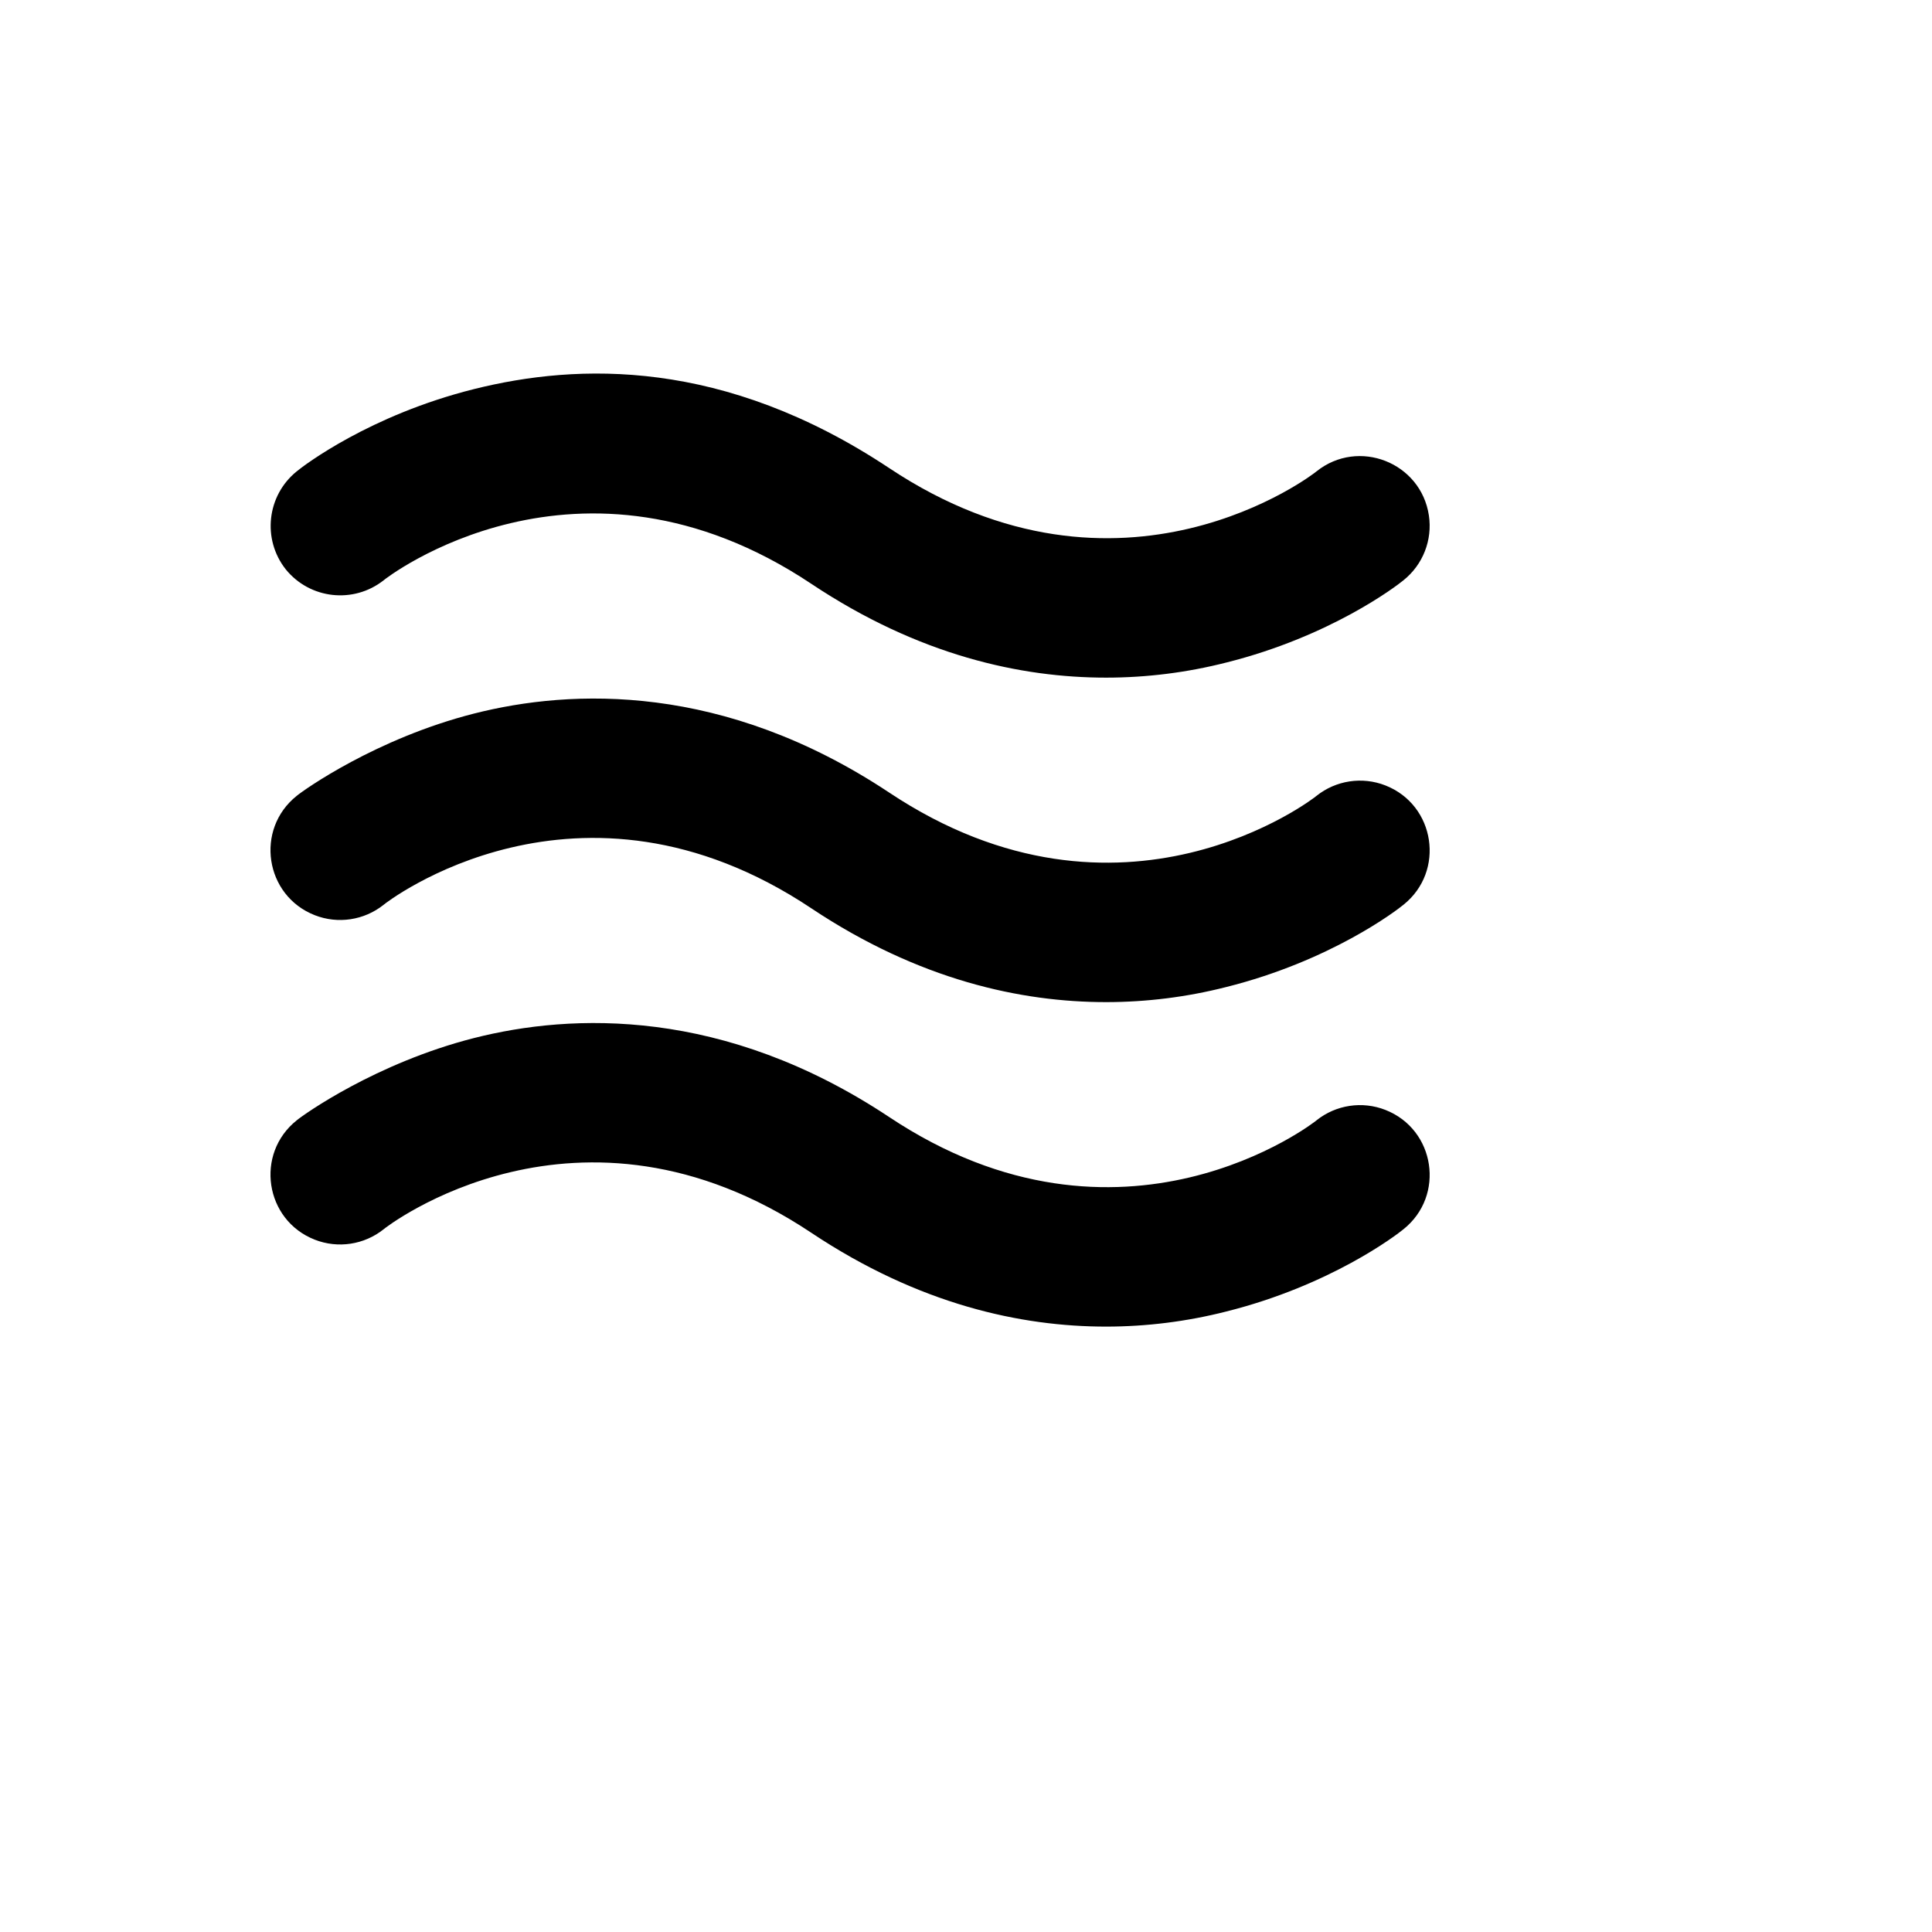 <svg xmlns="http://www.w3.org/2000/svg" version="1.1" xmlns:xlink="http://www.w3.org/1999/xlink" width="100%" height="100%" id="svgWorkerArea" viewBox="-25 -25 625 625" xmlns:idraw="https://idraw.muisca.co" style="background: white;"><defs id="defsdoc"><pattern id="patternBool" x="0" y="0" width="10" height="10" patternUnits="userSpaceOnUse" patternTransform="rotate(35)"><circle cx="5" cy="5" r="4" style="stroke: none;fill: #ff000070;"></circle></pattern></defs><g id="fileImp-304459901" class="cosito"><path id="pathImp-740306741" class="grouped" d="M67.426 159.163C59.741 149.409 61.329 135.289 70.988 127.485 73.237 125.61 94.606 109.302 128.347 100.867 162.087 92.432 209.136 90.933 262.559 126.36 337.913 176.595 400.333 128.047 400.895 127.485 414.459 116.662 434.652 124.582 437.242 141.739 438.445 149.702 435.307 157.702 429.012 162.725 426.763 164.599 405.394 180.907 371.653 189.342 358.972 192.571 345.938 194.208 332.852 194.215 305.297 194.215 272.306 187.093 237.441 163.849 162.087 113.614 99.667 162.162 99.105 162.725 89.351 170.409 75.23 168.822 67.426 159.163 67.426 159.163 67.426 159.163 67.426 159.163M400.895 232.454C400.333 233.017 337.913 281.565 262.559 231.33 209.136 195.903 160.025 197.777 128.347 205.837 96.668 213.897 73.237 230.58 70.988 232.454 57.424 243.277 60.662 264.724 76.816 271.06 84.313 274 92.81 272.717 99.105 267.694 99.667 267.132 162.087 218.583 237.441 268.819 272.306 292.062 305.297 299.185 332.852 299.185 345.938 299.178 358.972 297.541 371.653 294.312 405.394 285.877 426.763 269.569 429.012 267.694 442.576 256.872 439.338 235.425 423.184 229.089 415.687 226.149 407.19 227.432 400.895 232.454 400.895 232.454 400.895 232.454 400.895 232.454M400.895 337.425C400.333 337.987 337.913 386.535 262.559 336.3 209.136 300.873 160.025 302.747 128.347 310.807 96.668 318.867 73.237 335.55 70.988 337.425 57.424 348.247 60.662 369.694 76.816 376.029 84.313 378.97 92.81 377.687 99.105 372.664 99.667 372.102 162.087 323.553 237.441 373.789 272.306 397.032 305.297 404.155 332.852 404.155 345.938 404.147 358.972 402.51 371.653 399.282 405.394 390.847 426.763 374.539 429.012 372.664 442.576 361.842 439.338 340.395 423.184 334.06 415.687 331.119 407.19 332.402 400.895 337.425 400.895 337.425 400.895 337.425 400.895 337.425"></path></g></svg>
